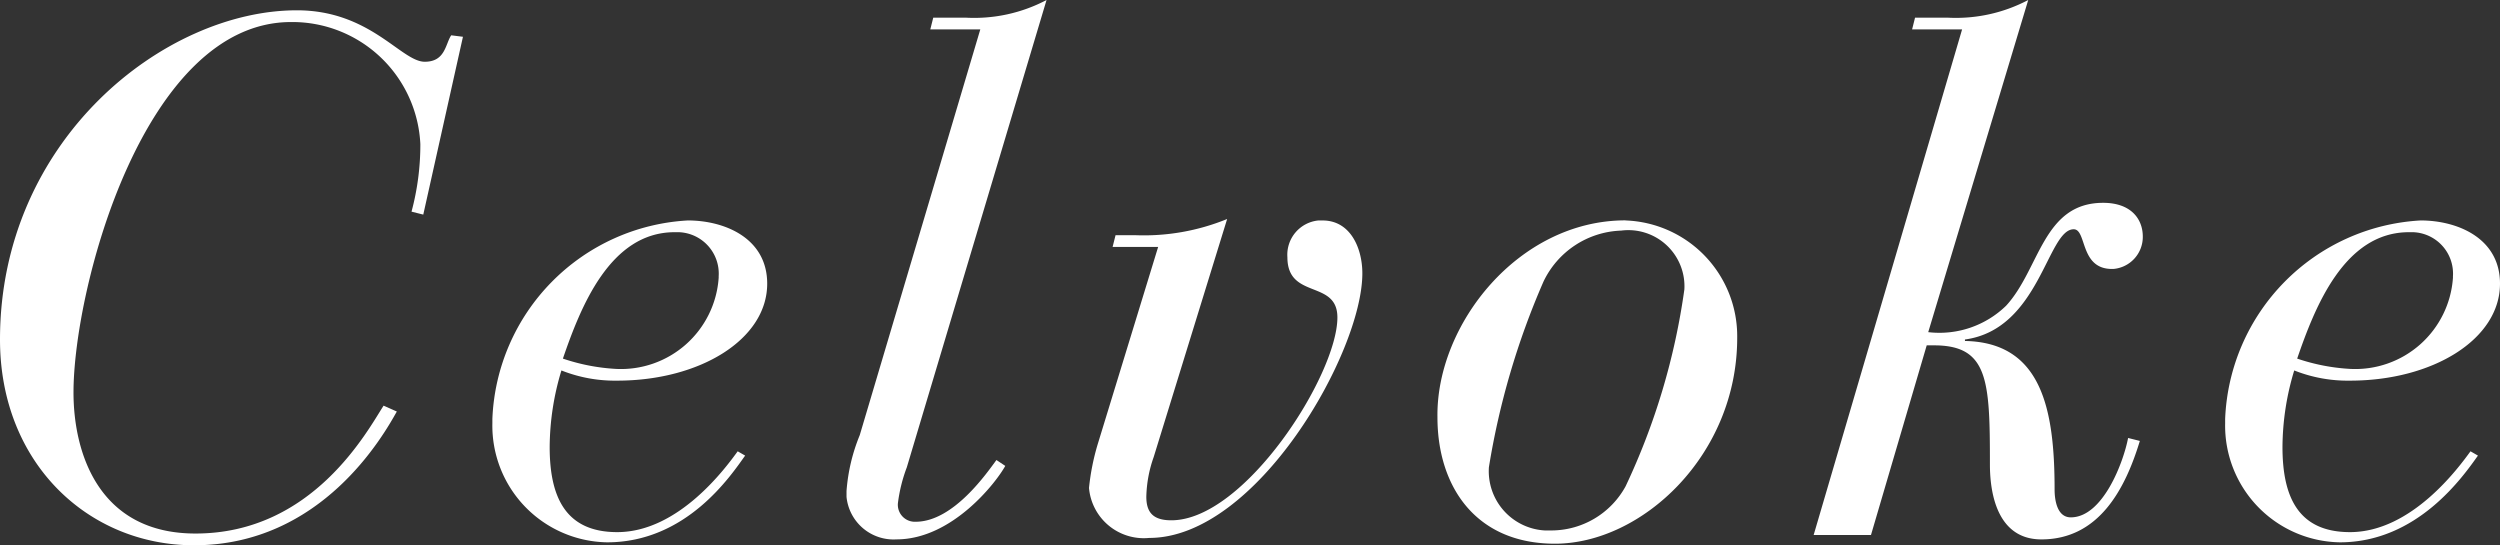 <svg id="logo" xmlns="http://www.w3.org/2000/svg" width="100" height="21.811" viewBox="0 0 100 21.811">
  <rect x="0" y="0" width="100" height="21.811" fill="#333333" stroke="none"/>
  <path id="パス_712" data-name="パス 712" d="M16.931,8.872l-.47-.118a10.341,10.341,0,0,0,.353-2.7A5.126,5.126,0,0,0,11.64,1.17c-5.879,0-8.7,10.641-8.7,14.815,0,2.41,1,5.644,4.879,5.644,4.7,0,6.878-4.115,7.525-5.115l.529.235c-.529.941-3,5.35-8.113,5.35C3.527,22.1,0,18.807,0,13.869,0,5.873,6.584.7,11.875.7c2.939,0,4.174,2.058,5.115,2.058.823,0,.823-.705,1.058-1.058l.47.059Z" transform="translate(0 -0.288)" fill="#fff"/>
  <path id="パス_713" data-name="パス 713" d="M43.611,24.406c-.588.823-2.352,3.469-5.526,3.469A4.667,4.667,0,0,1,33.5,23.113v-.176A8.283,8.283,0,0,1,41.318,15c1.47,0,3.175.705,3.175,2.528,0,2.234-2.7,3.88-6,3.88A5.8,5.8,0,0,1,36.262,21a10.7,10.7,0,0,0-.47,3.057c0,1.94.588,3.41,2.7,3.41,2.469,0,4.35-2.587,4.821-3.233ZM40.789,15.47c-2.587,0-3.762,3-4.468,5.056a7.954,7.954,0,0,0,2.116.412,3.918,3.918,0,0,0,4.115-3.645v-.059a1.658,1.658,0,0,0-1.587-1.764h-.176" transform="translate(-13.805 -6.182)" fill="#fff"/>
  <path id="パス_714" data-name="パス 714" d="M62.95,1.176h-2l.118-.47h1.293A6.2,6.2,0,0,0,65.6,0L60.01,18.695a6.2,6.2,0,0,0-.353,1.411.679.679,0,0,0,.647.764h.059c1.529,0,2.881-2,3.233-2.469l.353.235c-.353.647-2.116,2.939-4.35,2.939a1.891,1.891,0,0,1-2-1.7v-.235a7.294,7.294,0,0,1,.529-2.234Z" transform="translate(-23.738)" fill="#fff"/>
  <path id="パス_715" data-name="パス 715" d="M76.863,16.017H75.041l.118-.47h.764a8.8,8.8,0,0,0,3.7-.647l-2.939,9.524a5.041,5.041,0,0,0-.294,1.587c0,.647.294.941,1,.941,2.939,0,6.643-5.82,6.643-8.113,0-1.529-2-.705-2-2.41a1.377,1.377,0,0,1,1.235-1.47h.176c1.117,0,1.587,1.117,1.587,2.116,0,3.175-4.233,10.582-8.524,10.582a2.2,2.2,0,0,1-2.41-2,9.375,9.375,0,0,1,.353-1.764Z" transform="translate(-30.537 -6.14)" fill="#fff"/>
  <path id="パス_716" data-name="パス 716" d="M105.324,15a4.632,4.632,0,0,1,4.468,4.7c0,4.7-3.821,8.23-7.29,8.23-3.175,0-4.7-2.293-4.7-5.056-.059-3.7,3.233-7.878,7.525-7.878m-3.292,2.469a30.829,30.829,0,0,0-2.175,7.407,2.375,2.375,0,0,0,2.234,2.528h.294a3.391,3.391,0,0,0,2.939-1.764,27.192,27.192,0,0,0,2.352-7.878,2.245,2.245,0,0,0-2.528-2.352,3.577,3.577,0,0,0-3.116,2.058" transform="translate(-40.304 -6.182)" fill="#fff"/>
  <path id="パス_717" data-name="パス 717" d="M129.338,1.176h-2l.118-.47h1.293A6.2,6.2,0,0,0,131.983,0l-4,13.286a3.824,3.824,0,0,0,3.116-1.058c1.352-1.47,1.47-4.115,3.88-4.115,1.117,0,1.587.647,1.587,1.352a1.286,1.286,0,0,1-1.176,1.293h-.059c-1.293,0-1-1.587-1.529-1.587-1.058,0-1.352,4-4.35,4.409v.059c3.057.059,3.586,2.7,3.586,5.938,0,.47.118,1.117.647,1.117,1.293,0,2.116-2.234,2.293-3.175l.47.118c-.588,1.94-1.646,3.939-3.939,3.939-1.94,0-2.058-2.234-2.058-3,0-3.351-.059-4.762-2.234-4.762h-.294L125.693,21.4H123.4Z" transform="translate(-50.854)" fill="#fff"/>
  <path id="パス_718" data-name="パス 718" d="M161.511,24.406c-.588.823-2.41,3.469-5.526,3.469a4.667,4.667,0,0,1-4.586-4.762v-.176A8.283,8.283,0,0,1,159.218,15c1.47,0,3.175.705,3.175,2.528,0,2.234-2.7,3.88-6,3.88A5.8,5.8,0,0,1,154.162,21a10.7,10.7,0,0,0-.47,3.057c0,1.94.588,3.41,2.7,3.41,2.469,0,4.35-2.587,4.821-3.233Zm-2.763-8.936c-2.587,0-3.762,3-4.468,5.056a7.954,7.954,0,0,0,2.116.412,3.918,3.918,0,0,0,4.115-3.645v-.059a1.658,1.658,0,0,0-1.587-1.764h-.176" transform="translate(-62.393 -6.182)" fill="#fff"/>
</svg>
